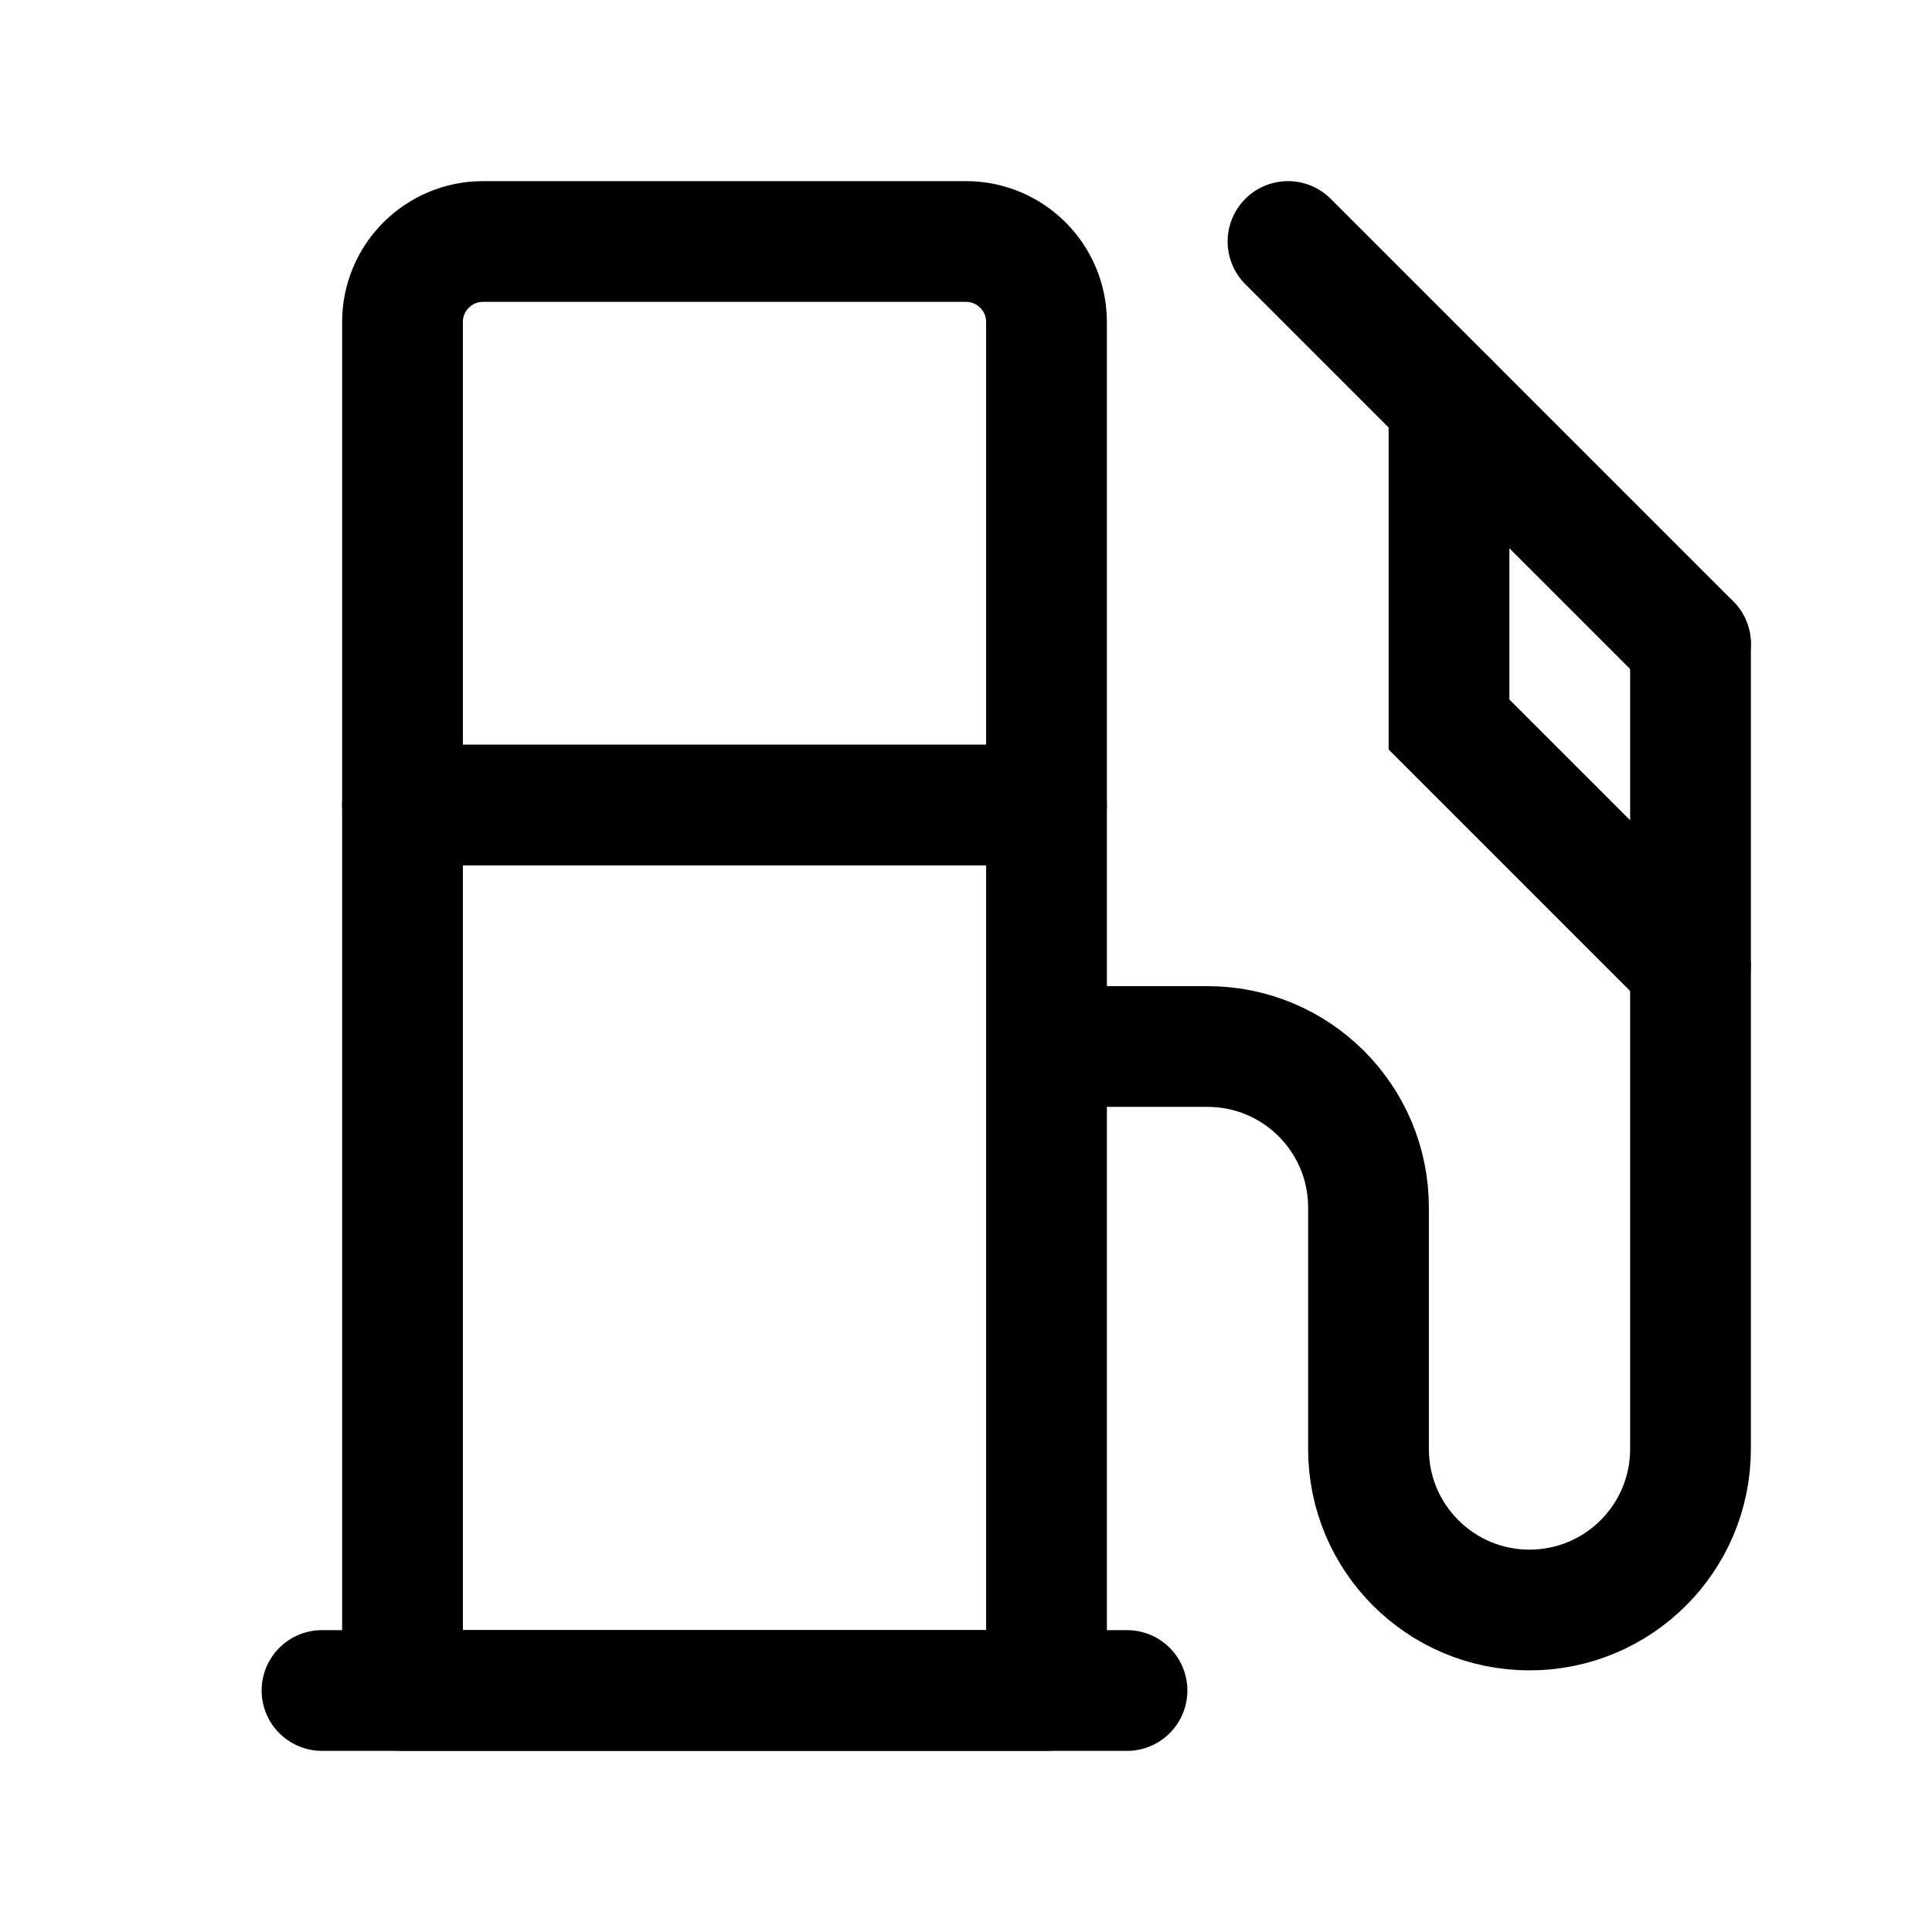 <svg width="24" height="24" viewBox="0 0 24 24" fill="none" xmlns="http://www.w3.org/2000/svg">
<path d="M13.5 13H15C16.105 13 17 13.895 17 15V18C17 19.105 17.895 20 19 20V20C20.105 20 21 19.105 21 18V8" stroke="black" stroke-width="1.5" stroke-linecap="round"/>
<path d="M13 10L5 10" stroke="black" stroke-width="1.5" stroke-linecap="round"/>
<path d="M21 8L16 3" stroke="black" stroke-width="1.5" stroke-linecap="round"/>
<path d="M5 4C5 3.448 5.448 3 6 3H12C12.552 3 13 3.448 13 4V21H5V4Z" stroke="black" stroke-width="1.5" stroke-linejoin="round"/>
<path d="M4 21H14" stroke="black" stroke-width="1.5" stroke-linecap="round"/>
<path d="M18 5V9L21 12" stroke="black" stroke-width="1.5" stroke-linecap="round"/>
</svg>
